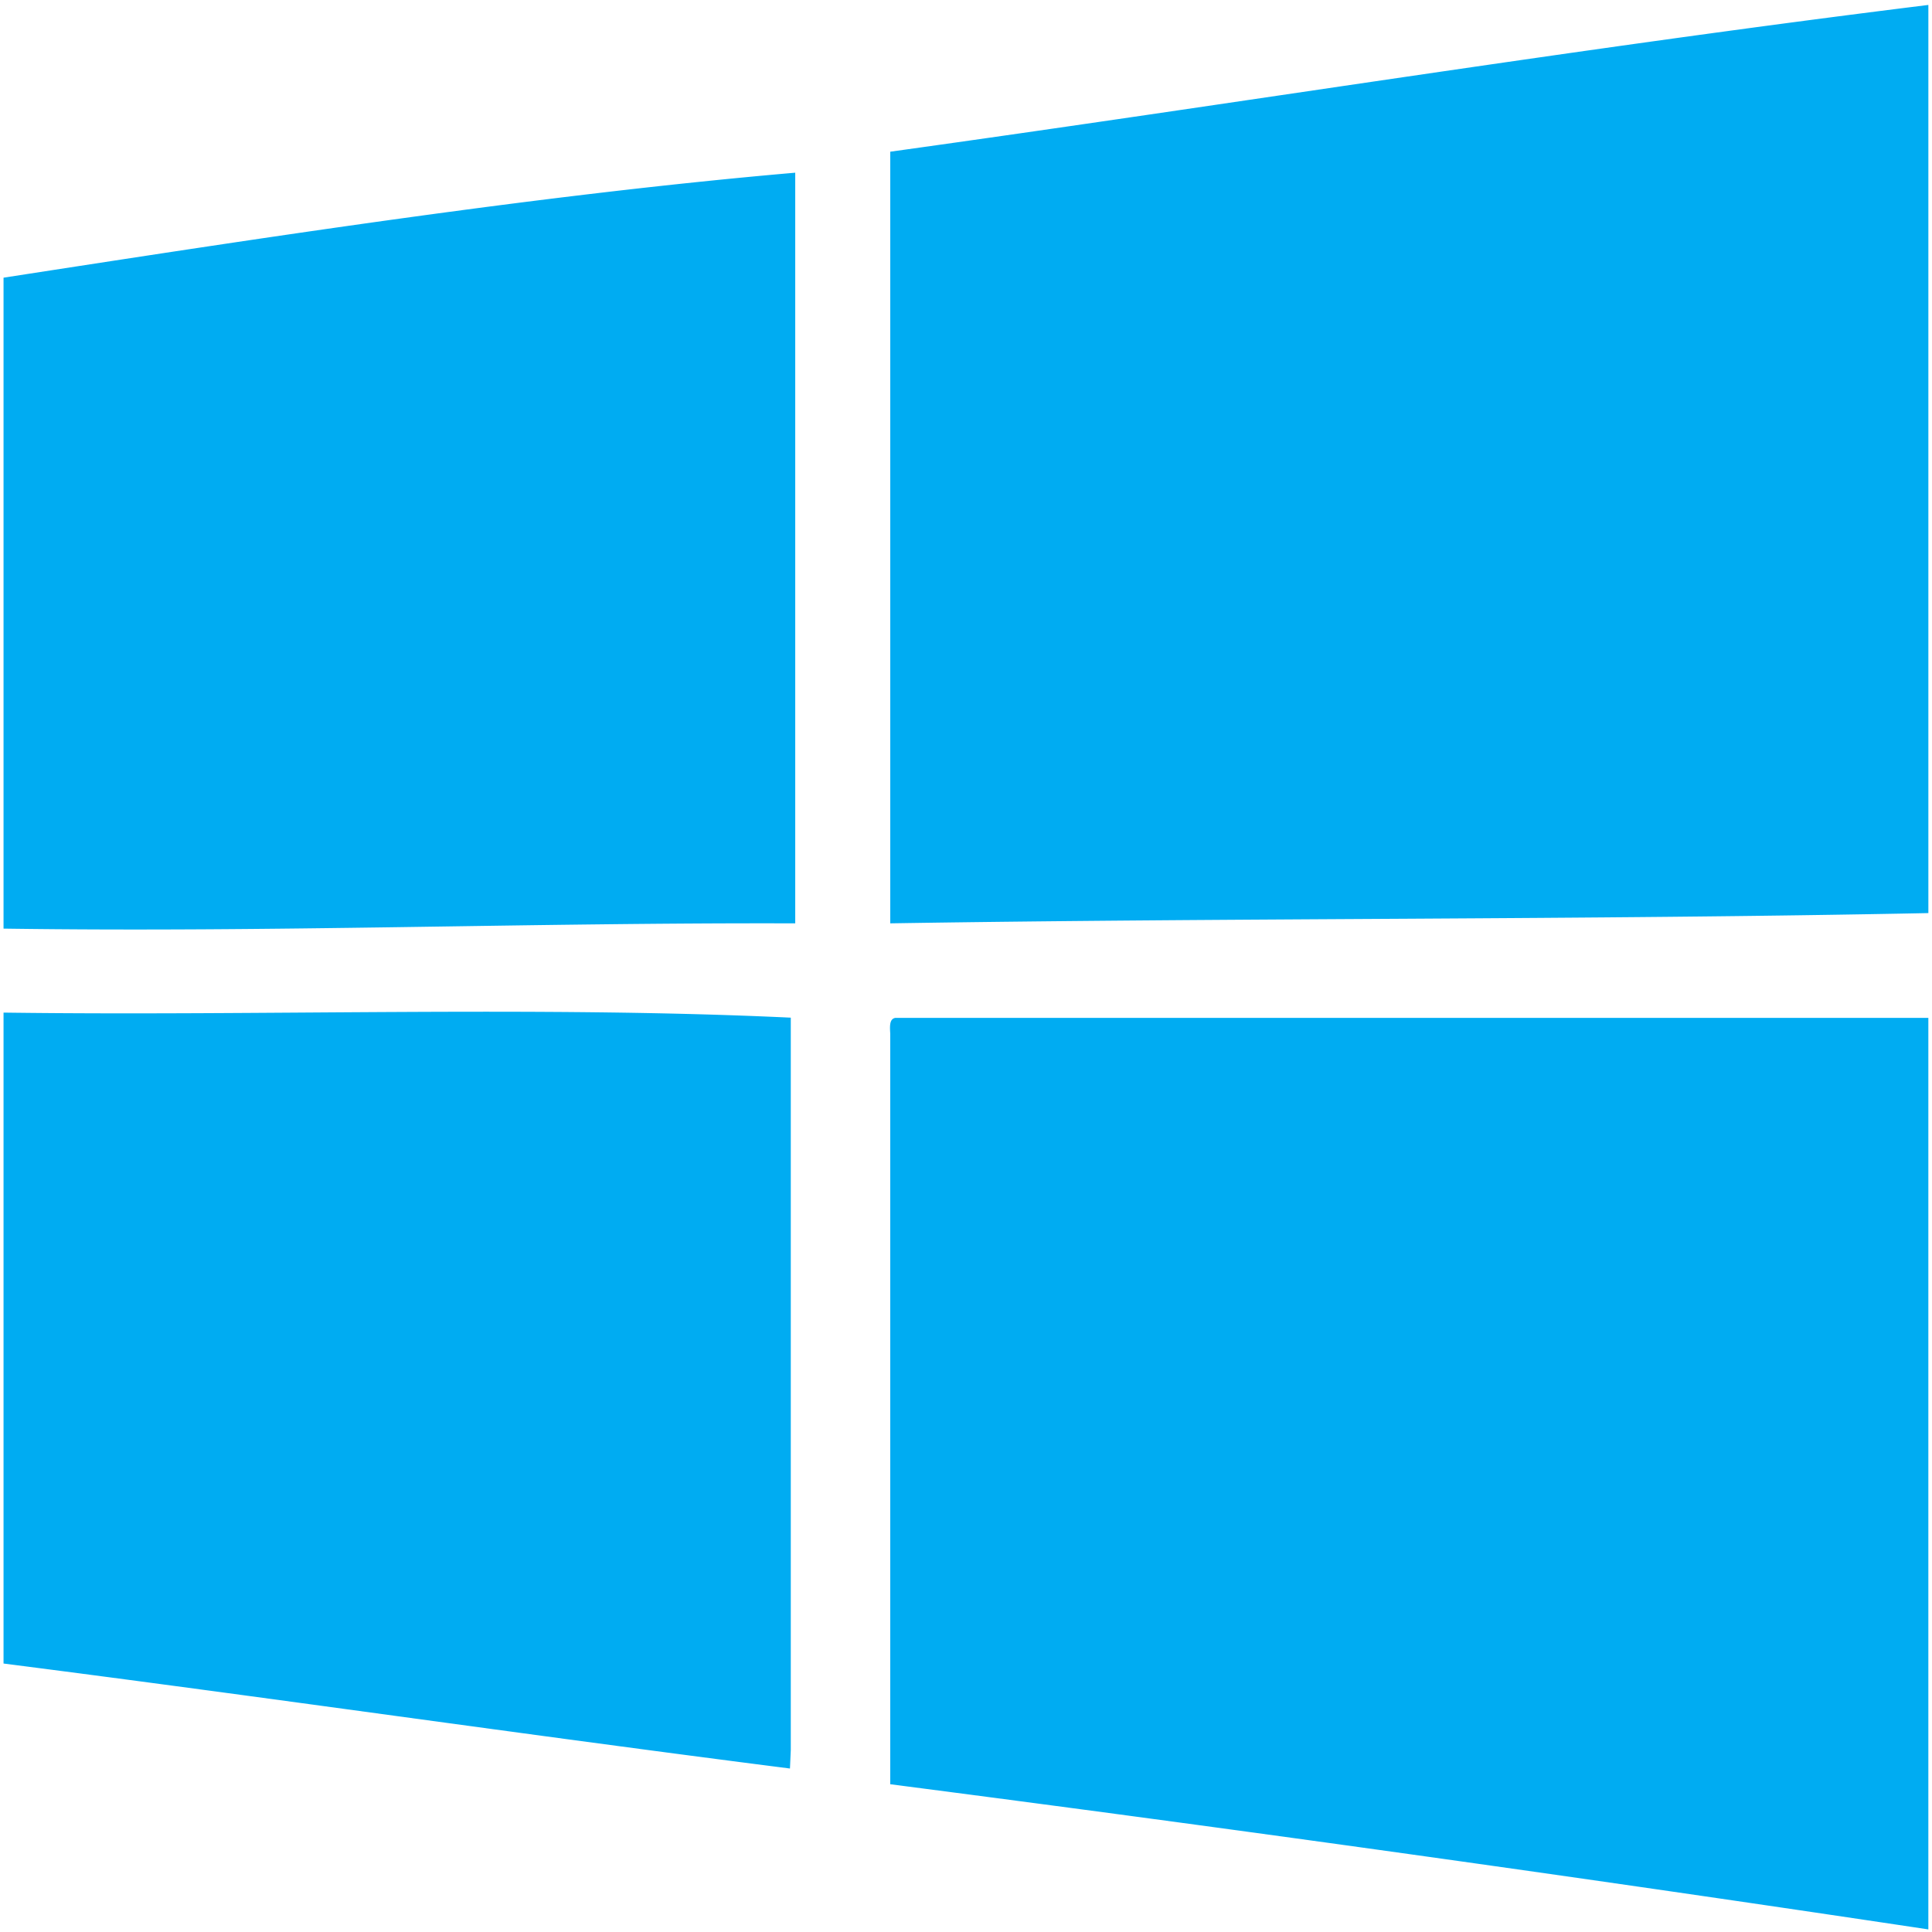 <svg xmlns="http://www.w3.org/2000/svg" viewBox="0 0 100 100"><g fill="#00ACF2" fill-rule="evenodd"><path d="M.183 48.065V14.373c13.241-2.046 27.742-4.288 40.978-5.434v38.854c-13.792-.042-27.026.472-40.978.272zM99.811 99.866V52.684h-53.46c-.317.045-.296.43-.272.815v38.853a2659.127 2659.127 0 0 1 53.732 7.514zM99.811.256C81.617 2.506 64.028 5.358 46.08 7.852v39.94c17.802-.285 36-.176 53.732-.531V.256zM40.931 52.674c-13.05-.617-27.259-.082-40.748-.262v33.692c13.634 1.745 27.063 3.695 40.705 5.434.016-.317.028-.638.043-.956V52.674z"/></g></svg>